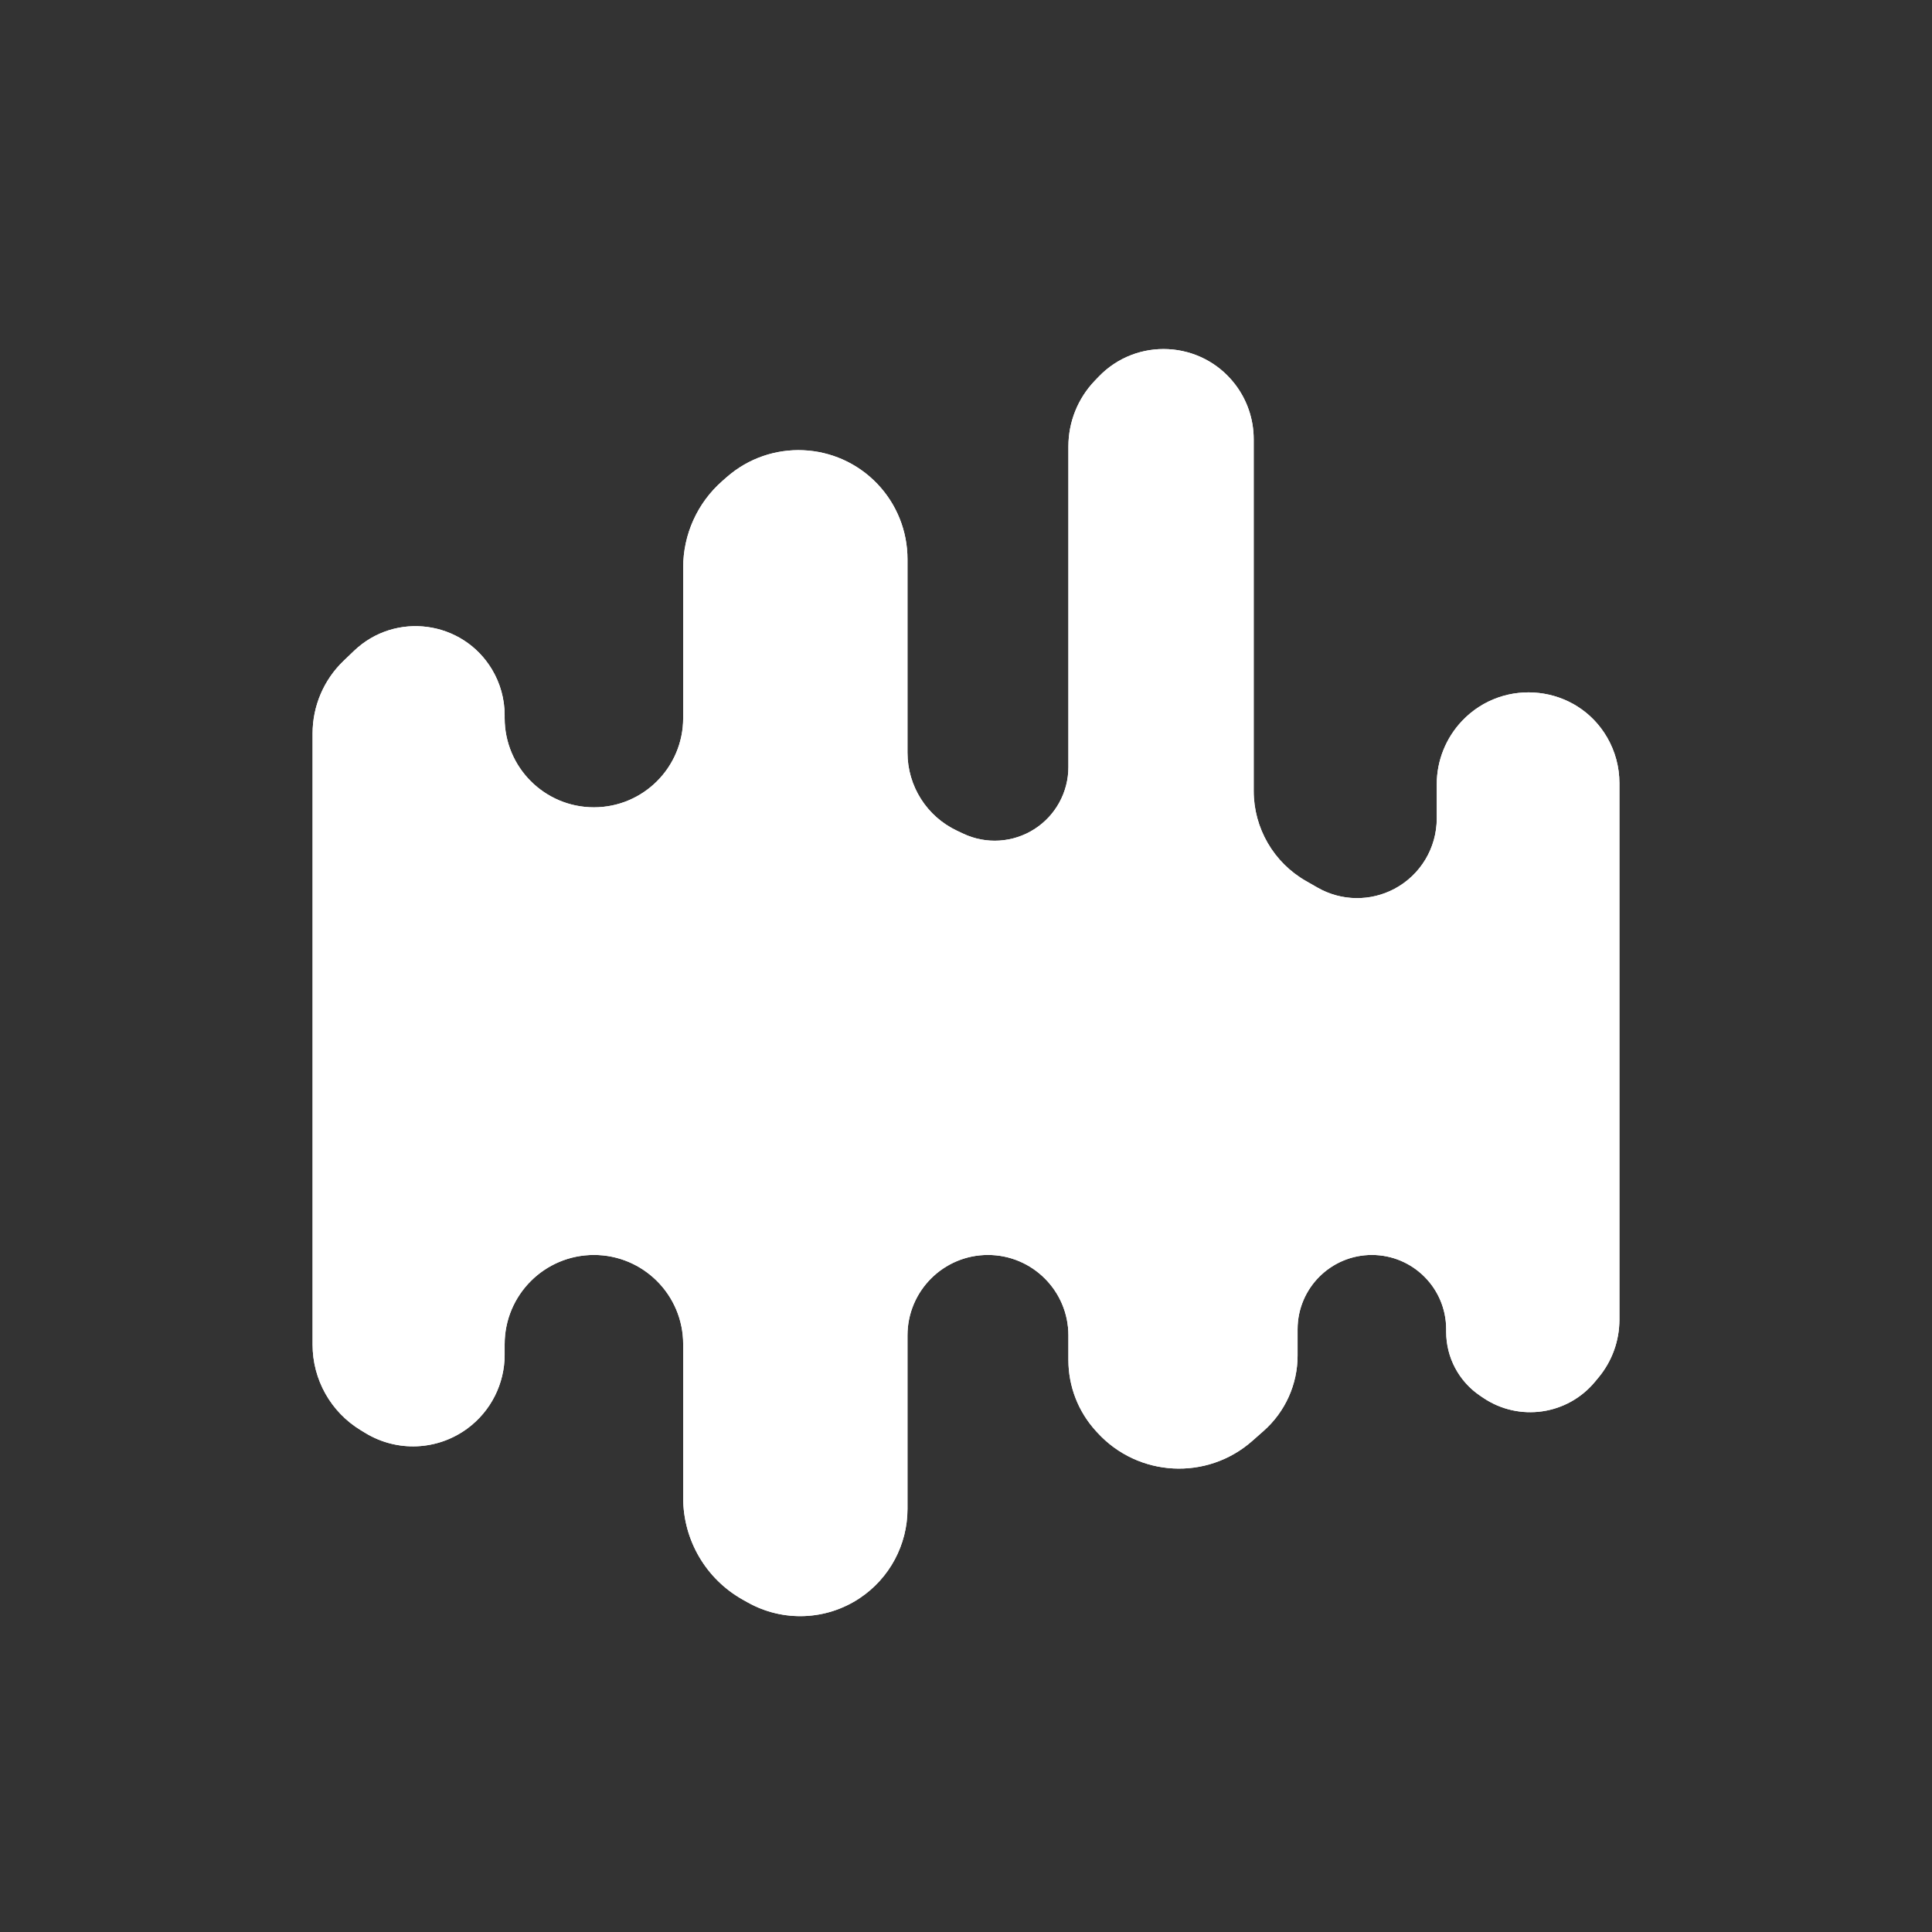 <svg xmlns="http://www.w3.org/2000/svg" width="513" height="513" viewBox="0 0 513 513" fill="none">
<rect x="0" y="0" width="513" height="513" fill="#333333" stroke="none"/>
<path d="M83 357.053V194.755C83 187.474 85.973 180.51 91.23 175.474L93.984 172.836C104.941 162.34 122.807 164.729 130.622 177.735C132.832 181.414 134 185.625 134 189.917V190.663C134 203.753 144.612 214.365 157.701 214.365C170.791 214.365 181.403 203.753 181.403 190.664V150.668C181.403 141.883 185.187 133.524 191.789 127.727L192.94 126.716C204.586 116.49 222.223 117.257 232.937 128.457C238.088 133.841 240.963 141.006 240.963 148.457V199.85C240.963 208.713 246.073 216.78 254.085 220.567L255.762 221.36C261.86 224.242 269.012 223.781 274.688 220.139C280.298 216.541 283.69 210.335 283.69 203.67V118.528C283.69 112.043 286.192 105.808 290.675 101.122L291.684 100.067C301.792 89.501 318.931 90.395 327.884 101.956C331.13 106.149 332.892 111.301 332.892 116.603V210.01C332.892 219.894 338.186 229.021 346.765 233.929L349.839 235.687C356.161 239.304 363.9 239.414 370.322 235.979C377.204 232.298 381.5 225.128 381.5 217.324V208.201C381.5 201.972 383.925 195.944 388.212 191.426C399.32 179.72 418.68 181.866 426.757 195.836C428.881 199.511 430 203.68 430 207.924V350.413C430 356.005 428.047 361.422 424.479 365.728L423.506 366.902C416.173 375.75 403.319 377.584 393.804 371.14L392.975 370.579C387.362 366.777 384 360.439 384 353.66V352.954C384 342.059 375.168 333.226 364.272 333.226C353.377 333.226 344.545 342.059 344.545 352.954V359.935C344.545 367.597 341.255 374.89 335.511 379.96L332.52 382.6C320.507 393.204 302.213 392.228 291.396 380.407L291.011 379.986C286.302 374.84 283.69 368.117 283.69 361.141V354.59C283.69 342.791 274.125 333.226 262.326 333.226C250.528 333.226 240.963 342.791 240.963 354.59V400.651C240.963 410.184 236.193 419.085 228.256 424.365C219.364 430.28 207.91 430.724 198.587 425.515L197.263 424.775C187.47 419.303 181.403 408.962 181.403 397.744V356.928C181.403 343.838 170.791 333.226 157.701 333.226C144.612 333.226 134 343.838 134 356.928V359.719C134 367.434 130.341 374.692 124.139 379.28C116.193 385.159 105.48 385.646 97.033 380.513L95.761 379.74C87.838 374.925 83 366.325 83 357.053Z" fill="white"/>
<path d="M83 357.053V194.755C83 187.474 85.973 180.51 91.23 175.474L93.984 172.836C104.941 162.34 122.807 164.729 130.622 177.735C132.832 181.414 134 185.625 134 189.917V190.663C134 203.753 144.612 214.365 157.701 214.365C170.791 214.365 181.403 203.753 181.403 190.664V150.668C181.403 141.883 185.187 133.524 191.789 127.727L192.94 126.716C204.586 116.49 222.223 117.257 232.937 128.457C238.088 133.841 240.963 141.006 240.963 148.457V199.85C240.963 208.713 246.073 216.78 254.085 220.567L255.762 221.36C261.86 224.242 269.012 223.781 274.688 220.139C280.298 216.541 283.69 210.335 283.69 203.67V118.528C283.69 112.043 286.192 105.808 290.675 101.122L291.684 100.067C301.792 89.501 318.931 90.395 327.884 101.956C331.13 106.149 332.892 111.301 332.892 116.603V210.01C332.892 219.894 338.186 229.021 346.765 233.929L349.839 235.687C356.161 239.304 363.9 239.414 370.322 235.979C377.204 232.298 381.5 225.128 381.5 217.324V208.201C381.5 201.972 383.925 195.944 388.212 191.426C399.32 179.72 418.68 181.866 426.757 195.836C428.881 199.511 430 203.68 430 207.924V350.413C430 356.005 428.047 361.422 424.479 365.728L423.506 366.902C416.173 375.75 403.319 377.584 393.804 371.14L392.975 370.579C387.362 366.777 384 360.439 384 353.66V352.954C384 342.059 375.168 333.226 364.272 333.226C353.377 333.226 344.545 342.059 344.545 352.954V359.935C344.545 367.597 341.255 374.89 335.511 379.96L332.52 382.6C320.507 393.204 302.213 392.228 291.396 380.407L291.011 379.986C286.302 374.84 283.69 368.117 283.69 361.141V354.59C283.69 342.791 274.125 333.226 262.326 333.226C250.528 333.226 240.963 342.791 240.963 354.59V400.651C240.963 410.184 236.193 419.085 228.256 424.365C219.364 430.28 207.91 430.724 198.587 425.515L197.263 424.775C187.47 419.303 181.403 408.962 181.403 397.744V356.928C181.403 343.838 170.791 333.226 157.701 333.226C144.612 333.226 134 343.838 134 356.928V359.719C134 367.434 130.341 374.692 124.139 379.28C116.193 385.159 105.48 385.646 97.033 380.513L95.761 379.74C87.838 374.925 83 366.325 83 357.053Z" fill="white"/>
</svg>